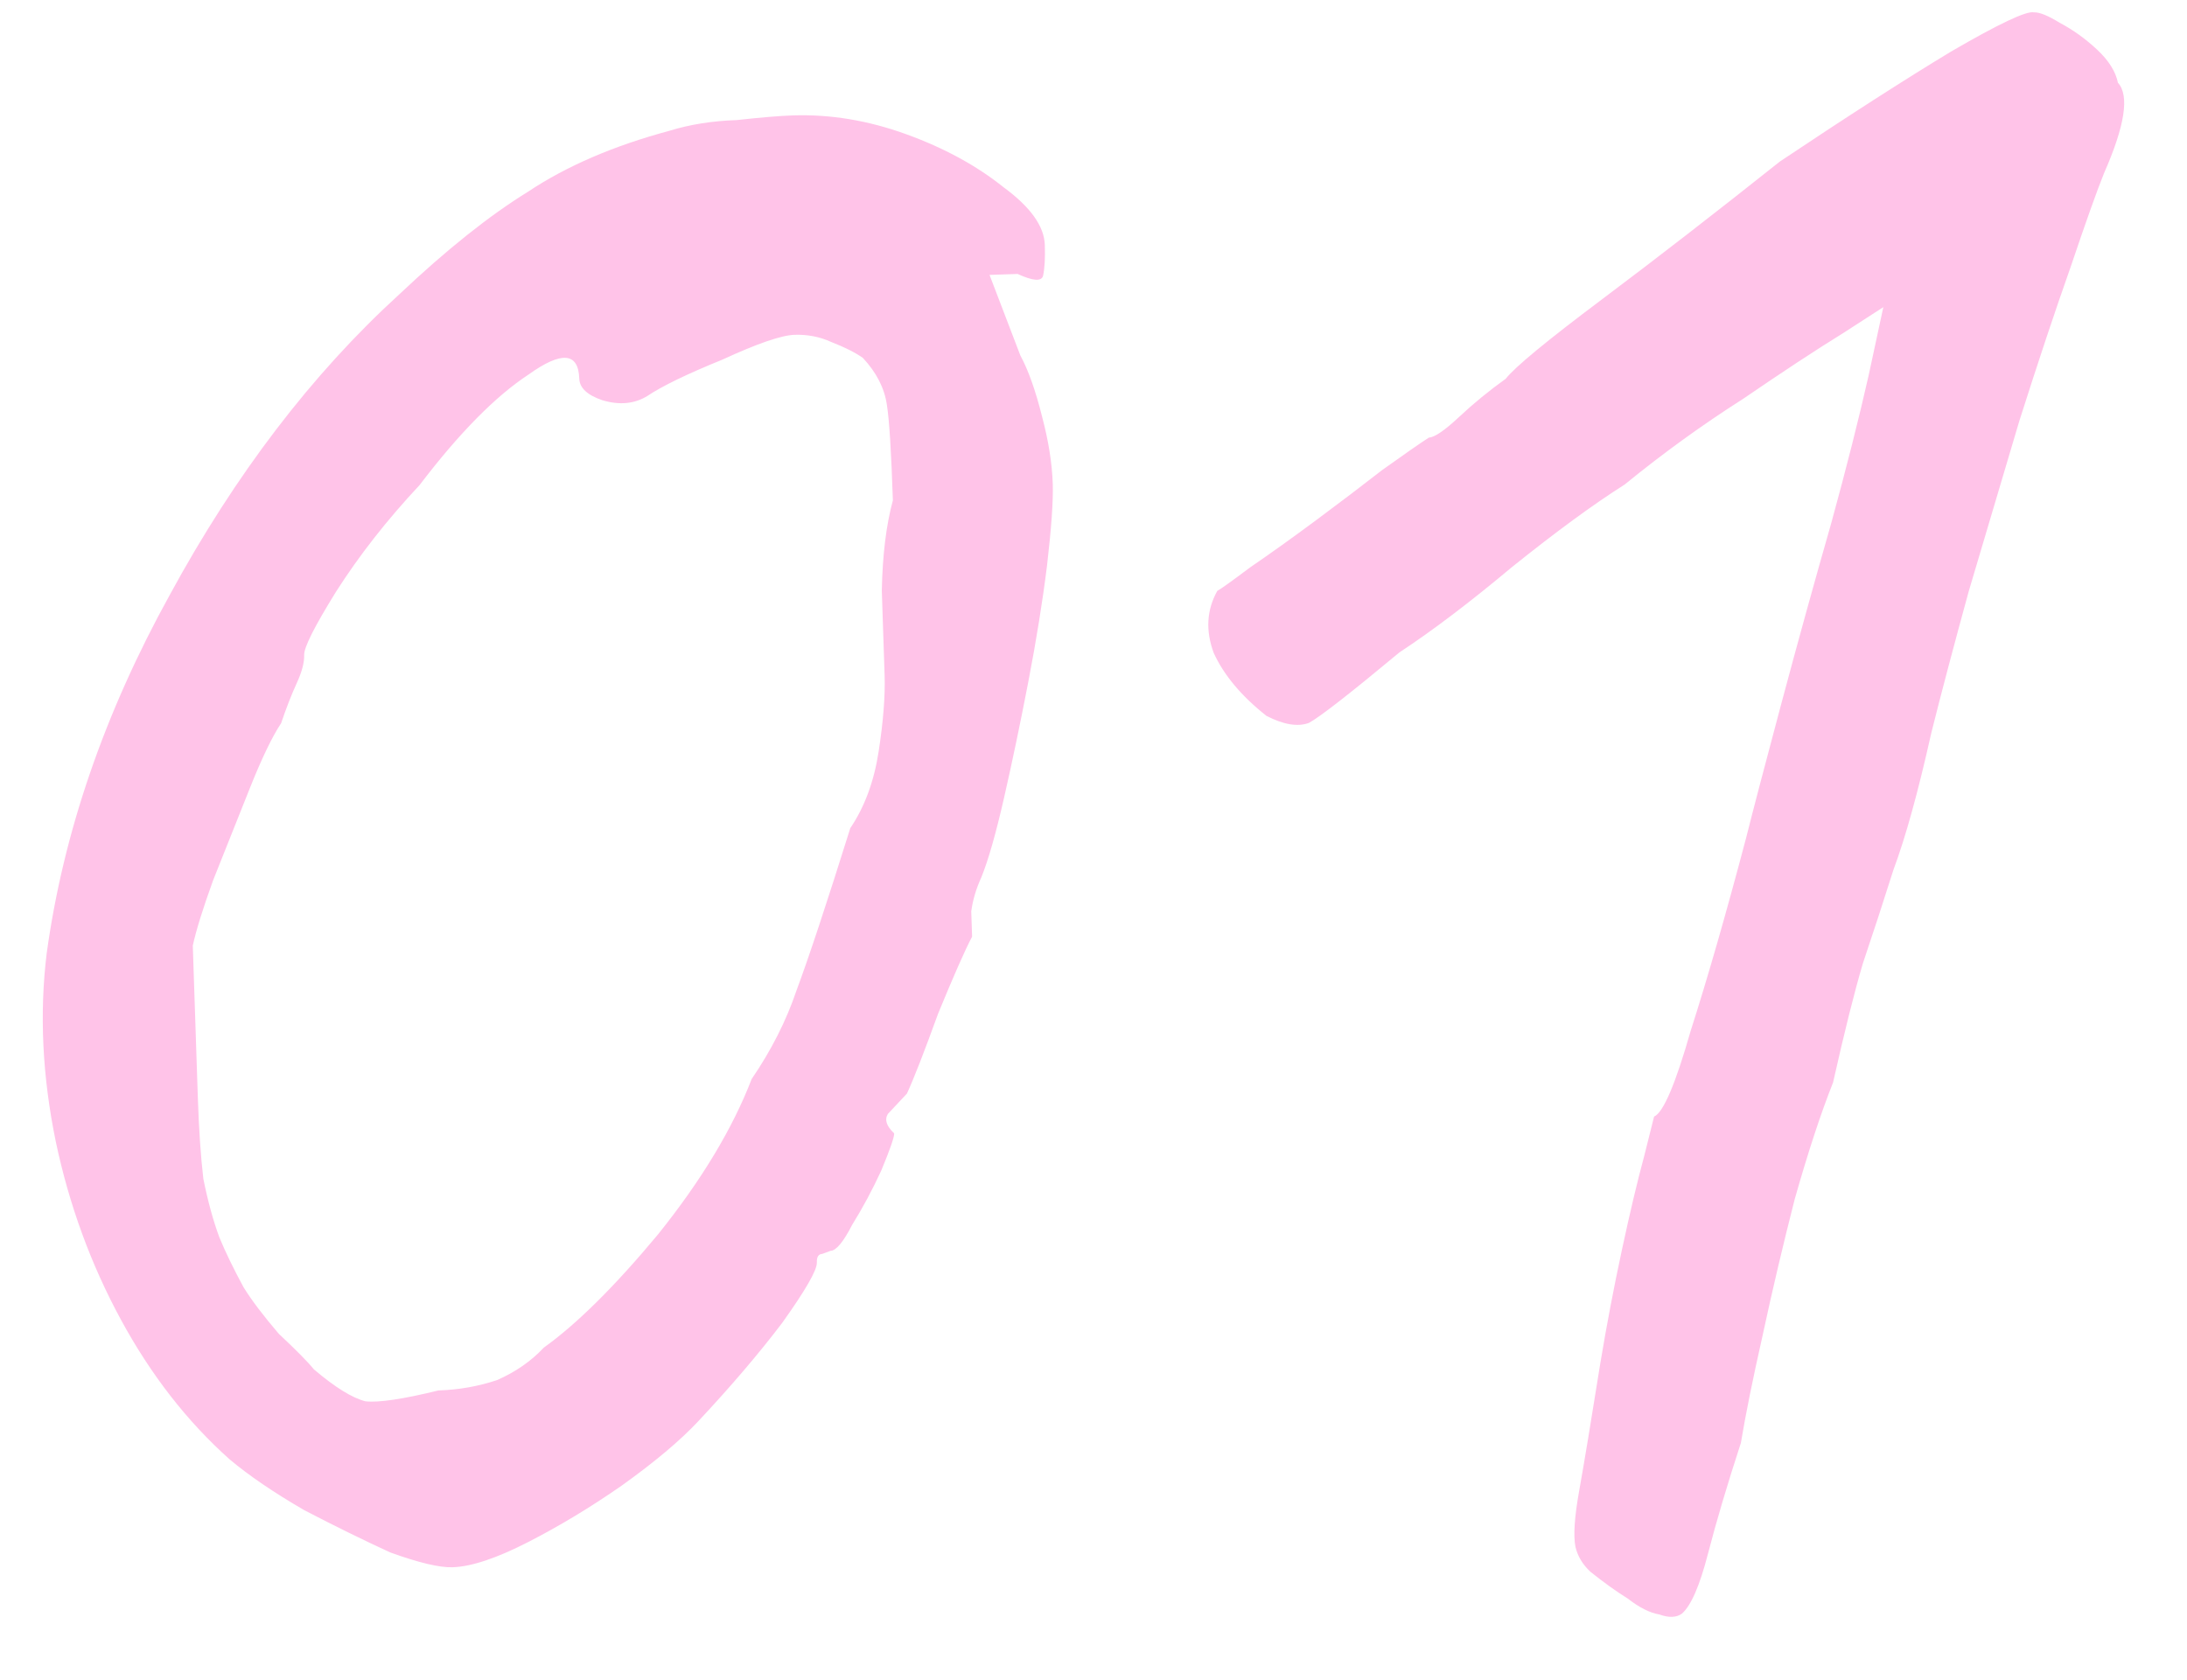<?xml version="1.0" encoding="UTF-8"?> <svg xmlns="http://www.w3.org/2000/svg" width="311" height="239" viewBox="0 0 311 239" fill="none"> <path d="M64.368 222.934C62.502 222.996 59.544 222.293 55.493 220.827C51.7 219.085 47.631 217.085 43.288 214.828C38.935 212.304 35.386 209.887 32.641 207.577C26.592 202.175 21.436 195.542 17.173 187.679C12.91 179.816 9.829 171.38 7.929 162.371C6.021 153.096 5.591 144.172 6.641 135.599C9.007 118.445 14.846 101.442 24.159 84.591C33.464 67.473 44.331 53.238 56.762 41.886C63.488 35.526 69.596 30.655 75.087 27.271C80.569 23.62 87.277 20.73 95.211 18.599C98.116 17.702 101.301 17.196 104.766 17.081C108.222 16.7 110.882 16.478 112.748 16.416C118.078 16.239 123.444 17.129 128.845 19.084C134.246 21.039 138.866 23.554 142.703 26.629C146.532 29.437 148.49 32.173 148.578 34.839C148.64 36.704 148.556 38.174 148.324 39.249C148.084 40.058 146.881 39.964 144.713 38.969L140.715 39.102L145.098 50.563C146.235 52.659 147.265 55.56 148.188 59.265C149.102 62.703 149.608 65.888 149.706 68.82C149.785 71.219 149.514 75.096 148.891 80.453C148.259 85.544 147.374 91.043 146.236 96.95C145.098 102.858 143.947 108.366 142.782 113.474C141.617 118.582 140.542 122.353 139.555 124.787C138.809 126.413 138.329 128.03 138.115 129.638C138.16 130.97 138.199 132.169 138.235 133.236C137.231 135.137 135.618 138.792 133.396 144.202C131.44 149.603 129.965 153.387 128.97 155.555C127.939 156.656 127.037 157.62 126.264 158.446C125.757 159.263 126.055 160.187 127.156 161.218C127.174 161.751 126.565 163.506 125.33 166.482C124.086 169.191 122.704 171.772 121.184 174.223C119.931 176.666 118.905 177.901 118.105 177.927C118.105 177.927 117.71 178.074 116.919 178.367C116.386 178.385 116.133 178.793 116.159 179.593C116.195 180.659 114.555 183.515 111.241 188.161C107.917 192.54 103.937 197.208 99.299 202.164C96.722 204.918 93.088 207.973 88.396 211.331C83.963 214.413 79.516 217.095 75.056 219.377C70.596 221.66 67.033 222.845 64.368 222.934ZM62.333 197.787C65.265 197.69 68.05 197.197 70.689 196.309C73.319 195.155 75.535 193.614 77.339 191.686C82.03 188.329 87.455 182.946 93.613 175.538C99.762 167.863 104.187 160.513 106.889 153.486C109.688 149.391 111.816 145.185 113.274 140.867C114.989 136.274 117.536 128.586 120.914 117.801C122.948 114.799 124.295 111.152 124.953 106.861C125.611 102.57 125.892 98.959 125.794 96.028C125.697 93.096 125.565 89.098 125.397 84.034C125.495 78.961 126.02 74.675 126.971 71.175C126.741 64.245 126.458 59.719 126.12 57.596C125.774 55.206 124.633 52.976 122.697 50.905C121.604 50.141 120.112 49.39 118.22 48.653C116.594 47.906 114.848 47.564 112.983 47.626C111.117 47.688 107.688 48.868 102.695 51.169C97.693 53.202 94.148 54.921 92.06 56.324C90.229 57.452 88.102 57.656 85.676 56.936C83.518 56.207 82.416 55.176 82.372 53.844C82.248 50.112 79.841 49.926 75.15 53.283C70.449 56.374 65.287 61.614 59.662 69.005C55.024 73.962 51.056 79.029 47.76 84.208C44.721 89.111 43.219 92.096 43.254 93.162C43.289 94.228 42.934 95.574 42.187 97.2C41.441 98.826 40.703 100.718 39.974 102.876C38.704 104.786 37.206 107.904 35.482 112.23C33.758 116.557 32.033 120.883 30.309 125.209C28.843 129.26 27.878 132.36 27.416 134.51C27.451 135.576 27.549 138.508 27.708 143.305C27.858 147.836 28 152.1 28.132 156.098C28.282 160.629 28.544 164.489 28.916 167.679C29.556 170.859 30.315 173.635 31.194 176.008C32.064 178.113 33.21 180.477 34.631 183.098C35.759 184.928 37.433 187.14 39.654 189.735C42.132 192.054 43.788 193.733 44.623 194.773C47.644 197.341 50.095 198.86 51.978 199.331C53.853 199.536 57.304 199.021 62.333 197.787ZM239.161 229.543C238.379 230.102 237.313 230.137 235.963 229.649C234.621 229.426 233.129 228.675 231.486 227.396C229.851 226.383 228.075 225.108 226.156 223.57C225.055 222.54 224.348 221.362 224.038 220.039C223.718 218.448 223.896 215.774 224.572 212.017C225.248 208.259 226.248 202.222 227.573 193.907C228.463 188.541 229.485 183.171 230.641 177.797C231.797 172.422 232.85 167.985 233.801 164.484C234.744 160.718 235.215 158.835 235.215 158.835C236.53 158.257 238.263 154.198 240.414 146.655C242.832 139.105 245.463 129.946 248.307 119.179C249.25 115.412 250.908 109.087 253.281 100.203C255.655 91.32 258.037 82.703 260.428 74.352C262.57 66.544 264.339 59.548 265.735 53.365C267.122 46.915 267.816 43.691 267.816 43.691C267.816 43.691 265.856 44.956 261.938 47.487C258.278 49.743 253.577 52.834 247.838 56.76C242.089 60.419 236.487 64.474 231.032 68.924C226.589 71.739 221.25 75.652 215.012 80.661C209.041 85.662 203.706 89.708 199.006 92.799C191.995 98.634 187.704 101.978 186.131 102.831C184.55 103.417 182.538 103.084 180.095 101.831C176.533 99.014 174.032 96.028 172.594 92.874C171.422 89.711 171.591 86.771 173.102 84.053C173.626 83.768 175.189 82.649 177.793 80.695C180.663 78.732 183.79 76.494 187.175 73.981C190.561 71.467 193.684 69.095 196.545 66.866C199.672 64.628 201.889 63.087 203.195 62.243C203.995 62.216 205.43 61.235 207.5 59.299C209.57 57.362 211.778 55.555 214.124 53.876C215.403 52.233 219.948 48.48 227.758 42.618C235.568 36.756 244.022 30.205 253.12 22.966C262.778 16.509 270.877 11.305 277.416 7.352C284.222 3.391 288.162 1.526 289.237 1.757C290.037 1.731 291.254 2.224 292.888 3.237C294.789 4.241 296.566 5.516 298.218 7.062C299.87 8.608 300.856 10.177 301.176 11.767C302.837 13.58 302.178 17.87 299.201 24.64C298.215 27.073 296.628 31.529 294.442 38.005C292.246 44.214 289.82 51.499 287.162 59.858C284.762 67.942 282.362 76.026 279.962 84.11C277.82 91.919 276.042 98.648 274.629 104.298C272.77 112.631 270.984 119.094 269.268 123.686C267.819 128.27 266.366 132.721 264.909 137.038C263.709 141.08 262.295 146.73 260.668 153.988C258.944 158.314 257.126 163.844 255.215 170.578C253.562 177.036 252.041 183.49 250.655 189.94C249.259 196.123 248.227 201.226 247.56 205.251C245.623 211.185 244.063 216.44 242.88 221.015C241.698 225.59 240.458 228.432 239.161 229.543Z" fill="#FFC3E8"></path> </svg> 